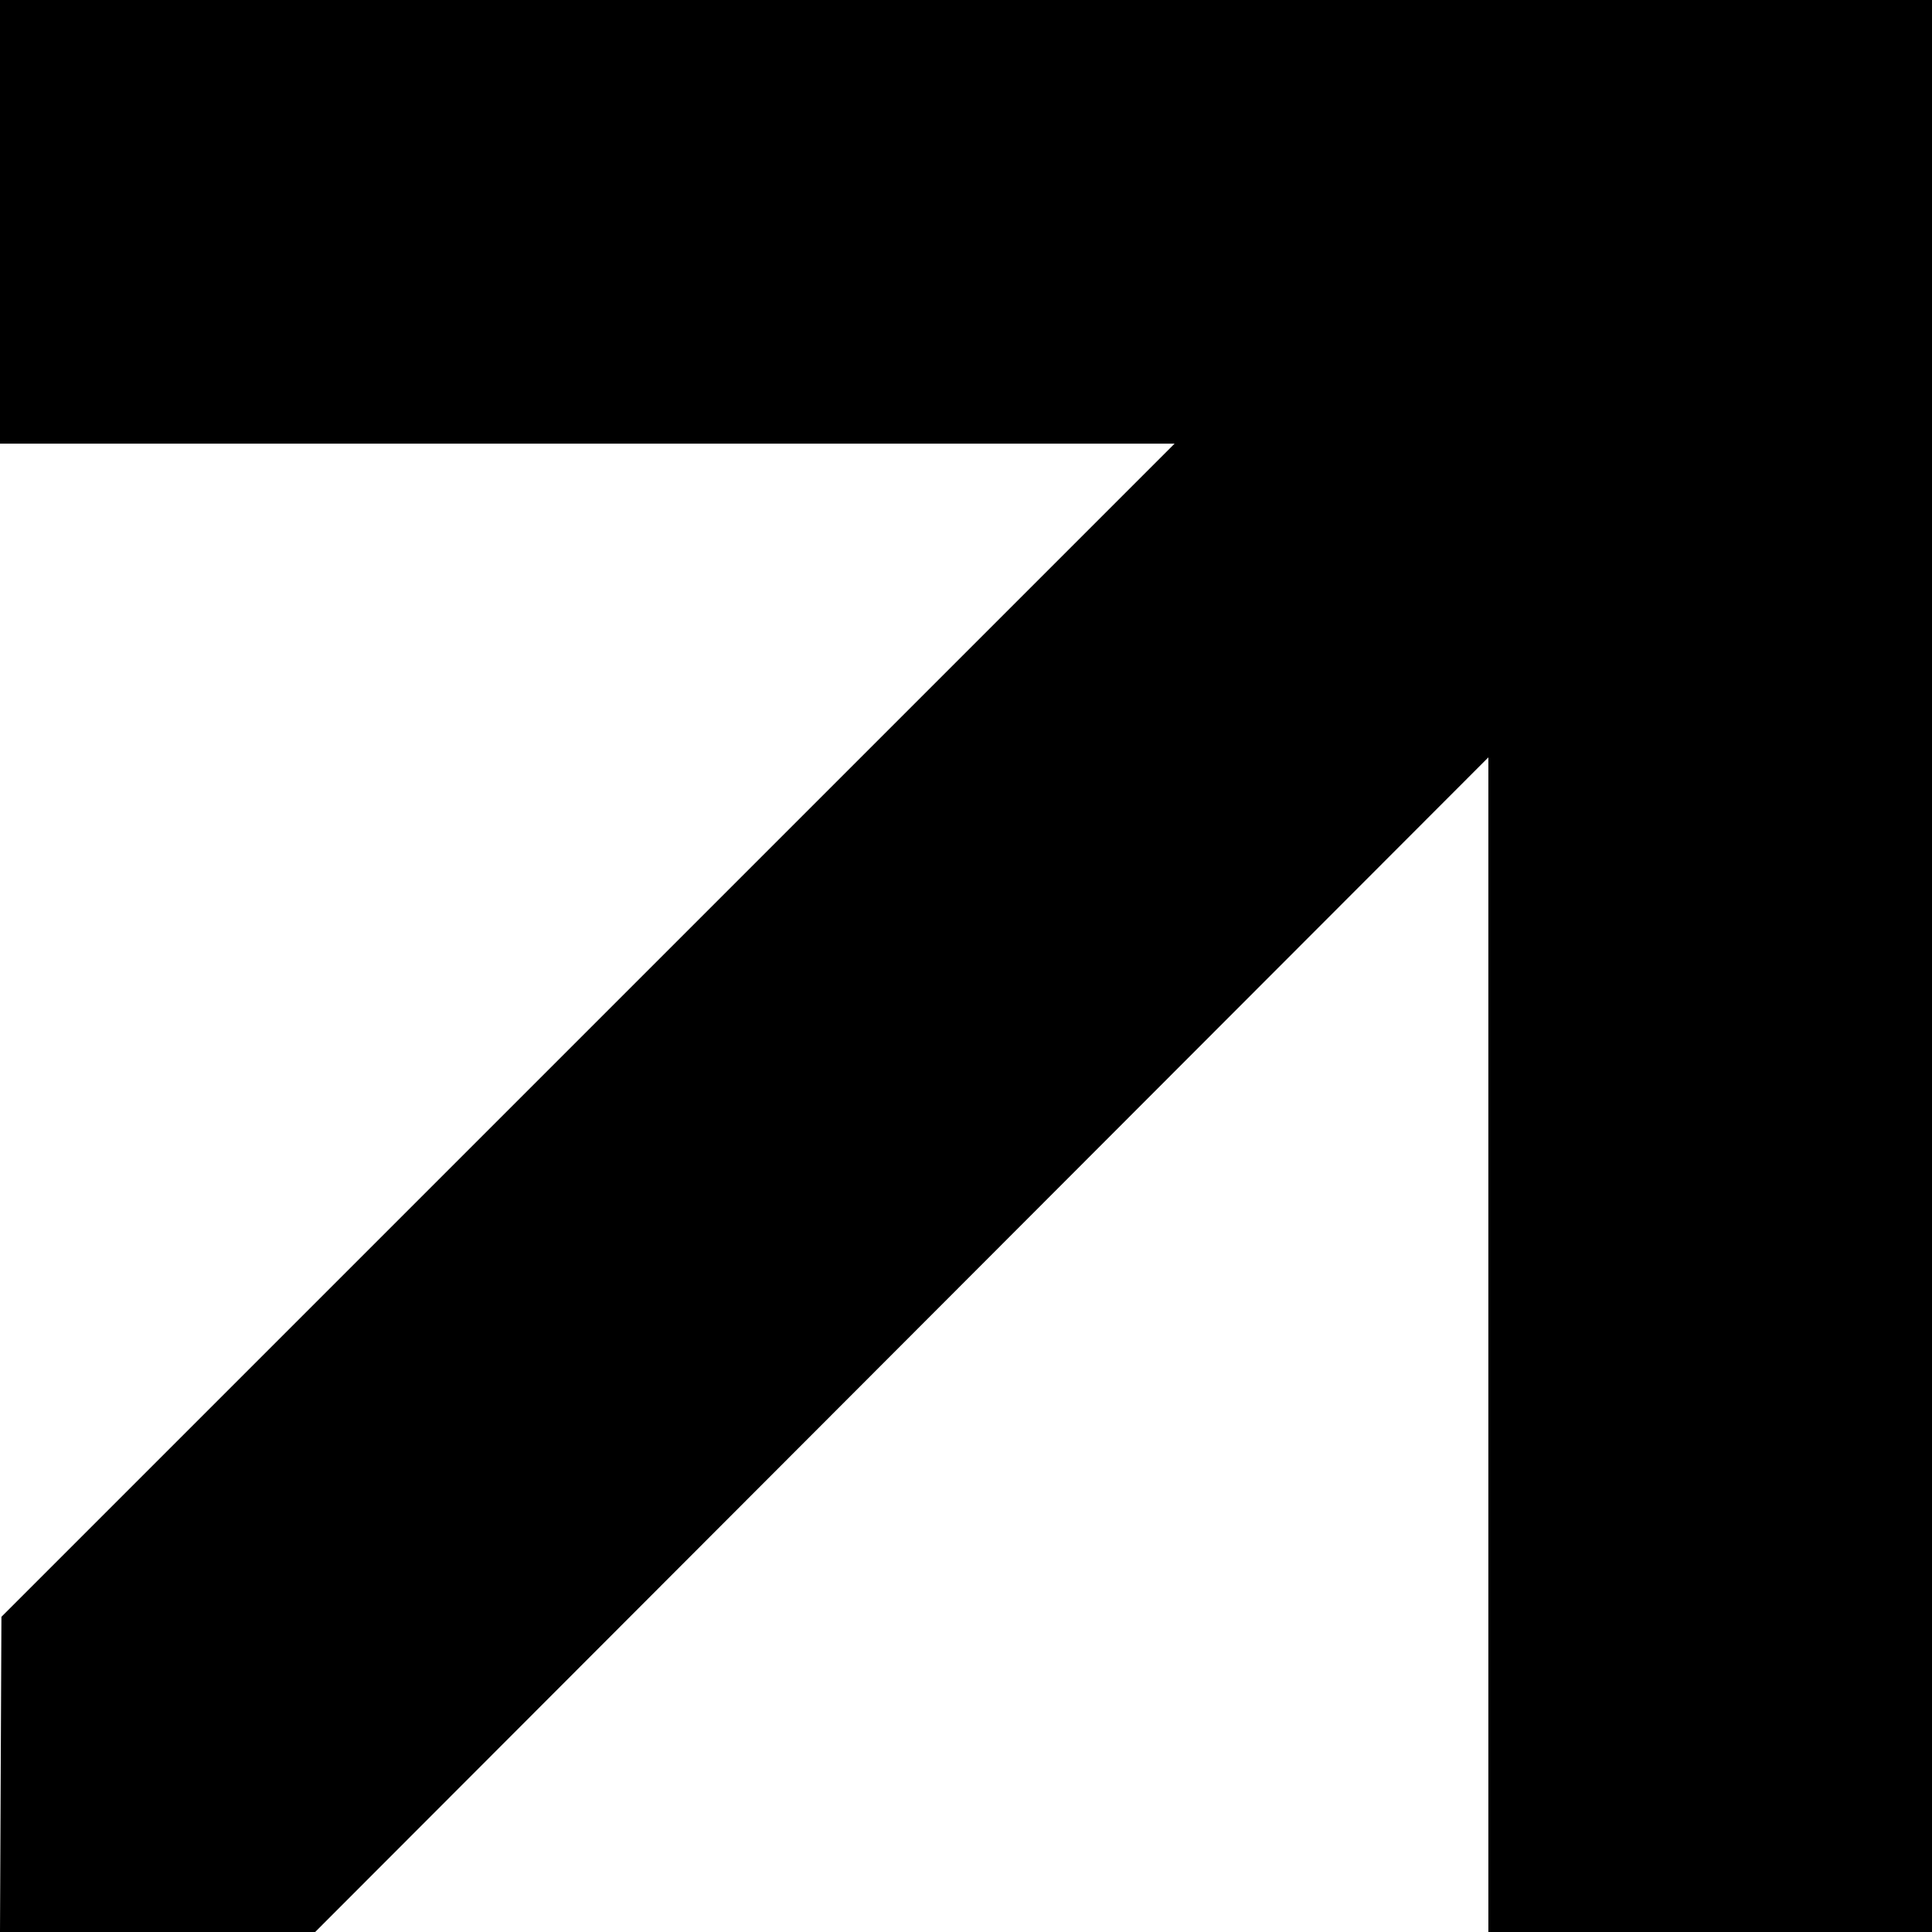 <svg xmlns="http://www.w3.org/2000/svg" width="80" height="80" viewBox="0 0 80 80">
  <path id="Fill_2_Copy_11" data-name="Fill 2 Copy 11" d="M0,0V18.37H48.638L.059,66.949,0,80H13.05L61.63,31.361V80H80V0Z"/>
</svg>
